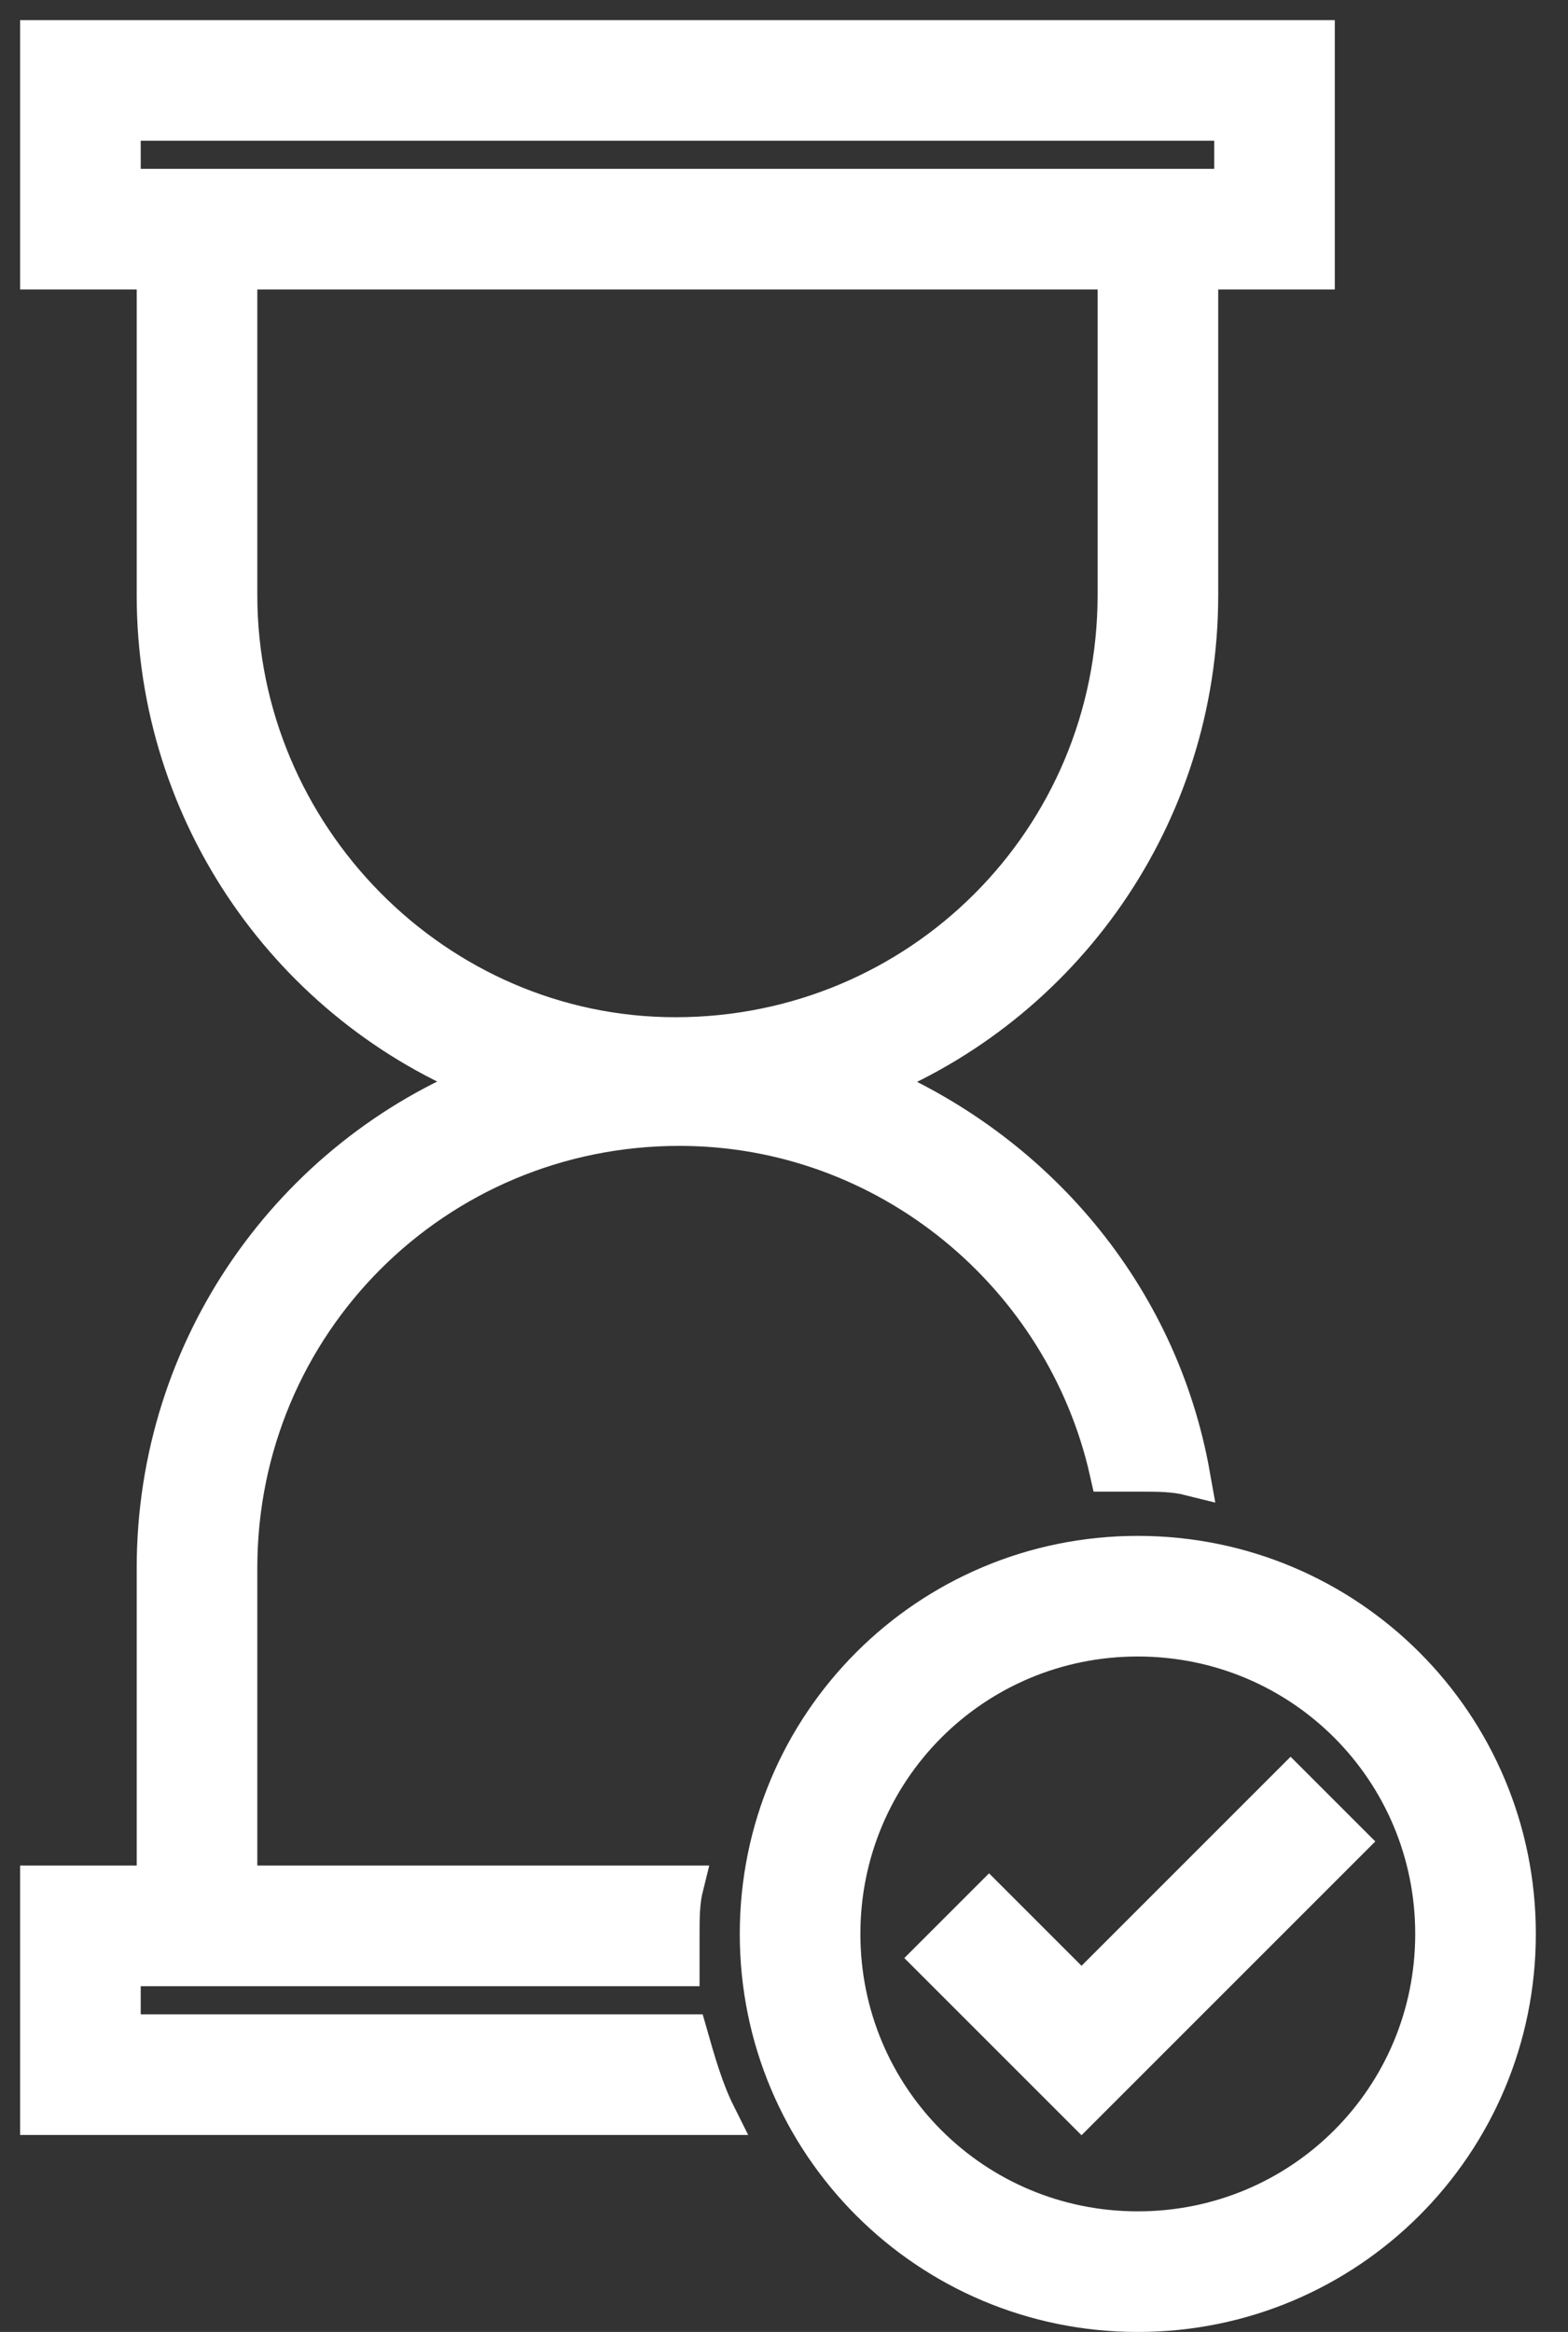 <?xml version="1.0" encoding="UTF-8"?> <!-- Generator: Adobe Illustrator 24.2.0, SVG Export Plug-In . SVG Version: 6.00 Build 0) --> <svg xmlns="http://www.w3.org/2000/svg" xmlns:xlink="http://www.w3.org/1999/xlink" version="1.1" id="Layer_1" x="0px" y="0px" viewBox="0 0 39 58" style="enable-background:new 0 0 39 58;" xml:space="preserve"><rect x="0" y="0" width="39" height="58" fill="#333333" stroke="none"/> <style type="text/css"> .st0{fill:#FFFFFF;stroke:#FFFFFF;} </style> <g> <path class="st0" d="M28.3,38.7c-5.2,0-9.4,4.2-9.4,9.4c0,5.2,4.2,9.4,9.4,9.4c5.2,0,9.4-4.2,9.4-9.4 C37.7,42.9,33.5,38.7,28.3,38.7z M28.3,55.5c-4.1,0-7.4-3.3-7.4-7.4s3.3-7.4,7.4-7.4c4.1,0,7.4,3.3,7.4,7.4S32.4,55.5,28.3,55.5z"></path> <path class="st0" d="M3,50.6v-1.7h13.9c0-0.3,0-0.5,0-0.8c0-0.4,0-0.8,0.1-1.2H5.9v-7.9c0-6.1,4.9-11,11-11c5.2,0,9.6,3.7,10.7,8.6 c0.3,0,0.5,0,0.8,0c0.4,0,0.8,0,1.2,0.1c-0.8-4.5-3.9-8.1-8-9.8c4.8-1.9,8.2-6.6,8.2-12.1V6.7h2.9V1H1v5.7h2.9v8.1 c0,5.5,3.4,10.2,8.2,12.1c-4.8,1.9-8.2,6.6-8.2,12.1v7.9H1v5.7h16.8c-0.3-0.6-0.5-1.3-0.7-2H3z M3,3h27.7v1.7H3V3z M5.9,14.8V6.7 h21.9v8.1c0,6.1-4.9,11-11,11C10.8,25.8,5.9,20.8,5.9,14.8z"></path> <polygon class="st0" points="26.9,49.6 24.6,47.3 23.2,48.7 26.9,52.4 33.5,45.8 32.1,44.4 "></polygon> </g> </svg> 